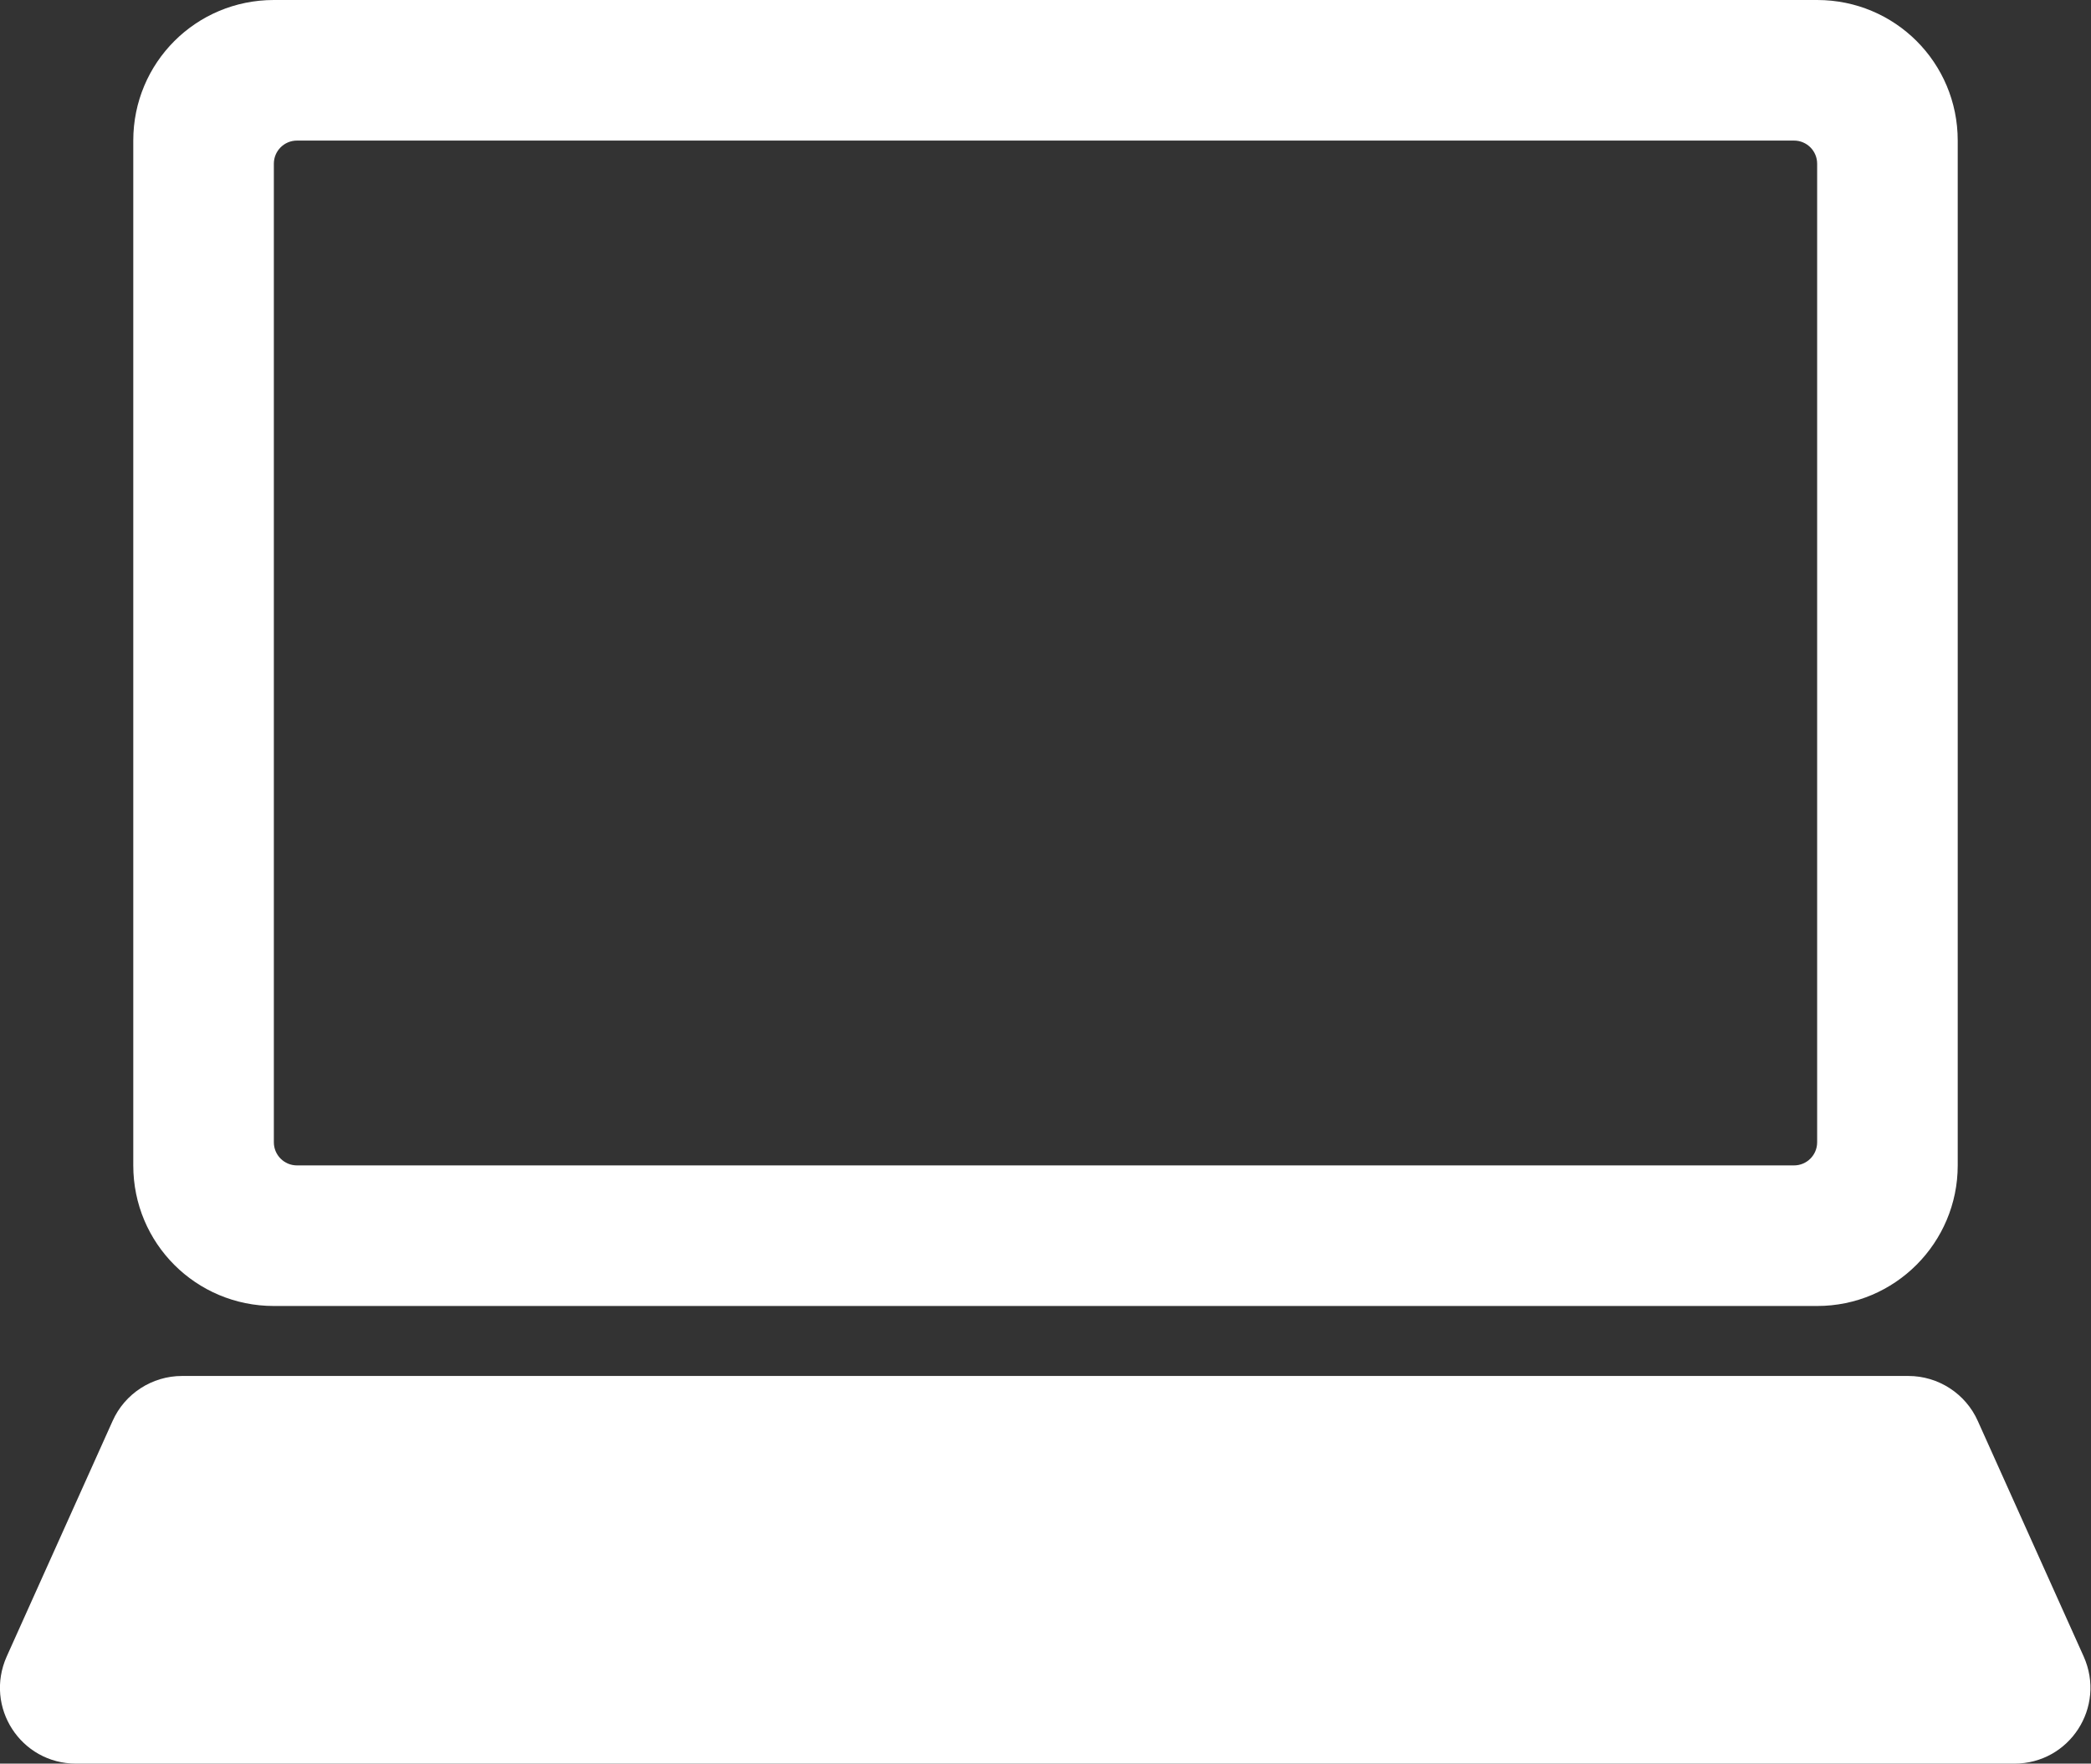<?xml version="1.0" encoding="UTF-8"?><svg id="_レイヤー_2" xmlns="http://www.w3.org/2000/svg" viewBox="0 0 34.36 28.98"><rect x="0" y="0" width="34.36" height="28.98" fill="#333333" stroke="none"/><defs><style>.cls-1{fill:#fff;}</style></defs><g id="_ヘッダー"><path class="cls-1" d="m4.5,21.46h25.36c1.28,0,2.31-1.04,2.31-2.31V2.31c0-1.28-1.03-2.31-2.31-2.31H4.5c-1.28,0-2.31,1.03-2.31,2.31v16.84c0,1.28,1.03,2.31,2.31,2.31Zm.38-19.15h24.6c.21,0,.38.17.38.38v16.08c0,.21-.17.38-.38.38H4.88c-.21,0-.38-.17-.38-.38V2.69c0-.21.17-.38.38-.38Z"/><path class="cls-1" d="m34.24,27.22l-1.74-3.87c-.2-.45-.65-.74-1.14-.74H2.99c-.49,0-.94.29-1.14.74L.11,27.22c-.37.83.23,1.76,1.14,1.76h31.85c.91,0,1.51-.93,1.14-1.76Z"/></g></svg>